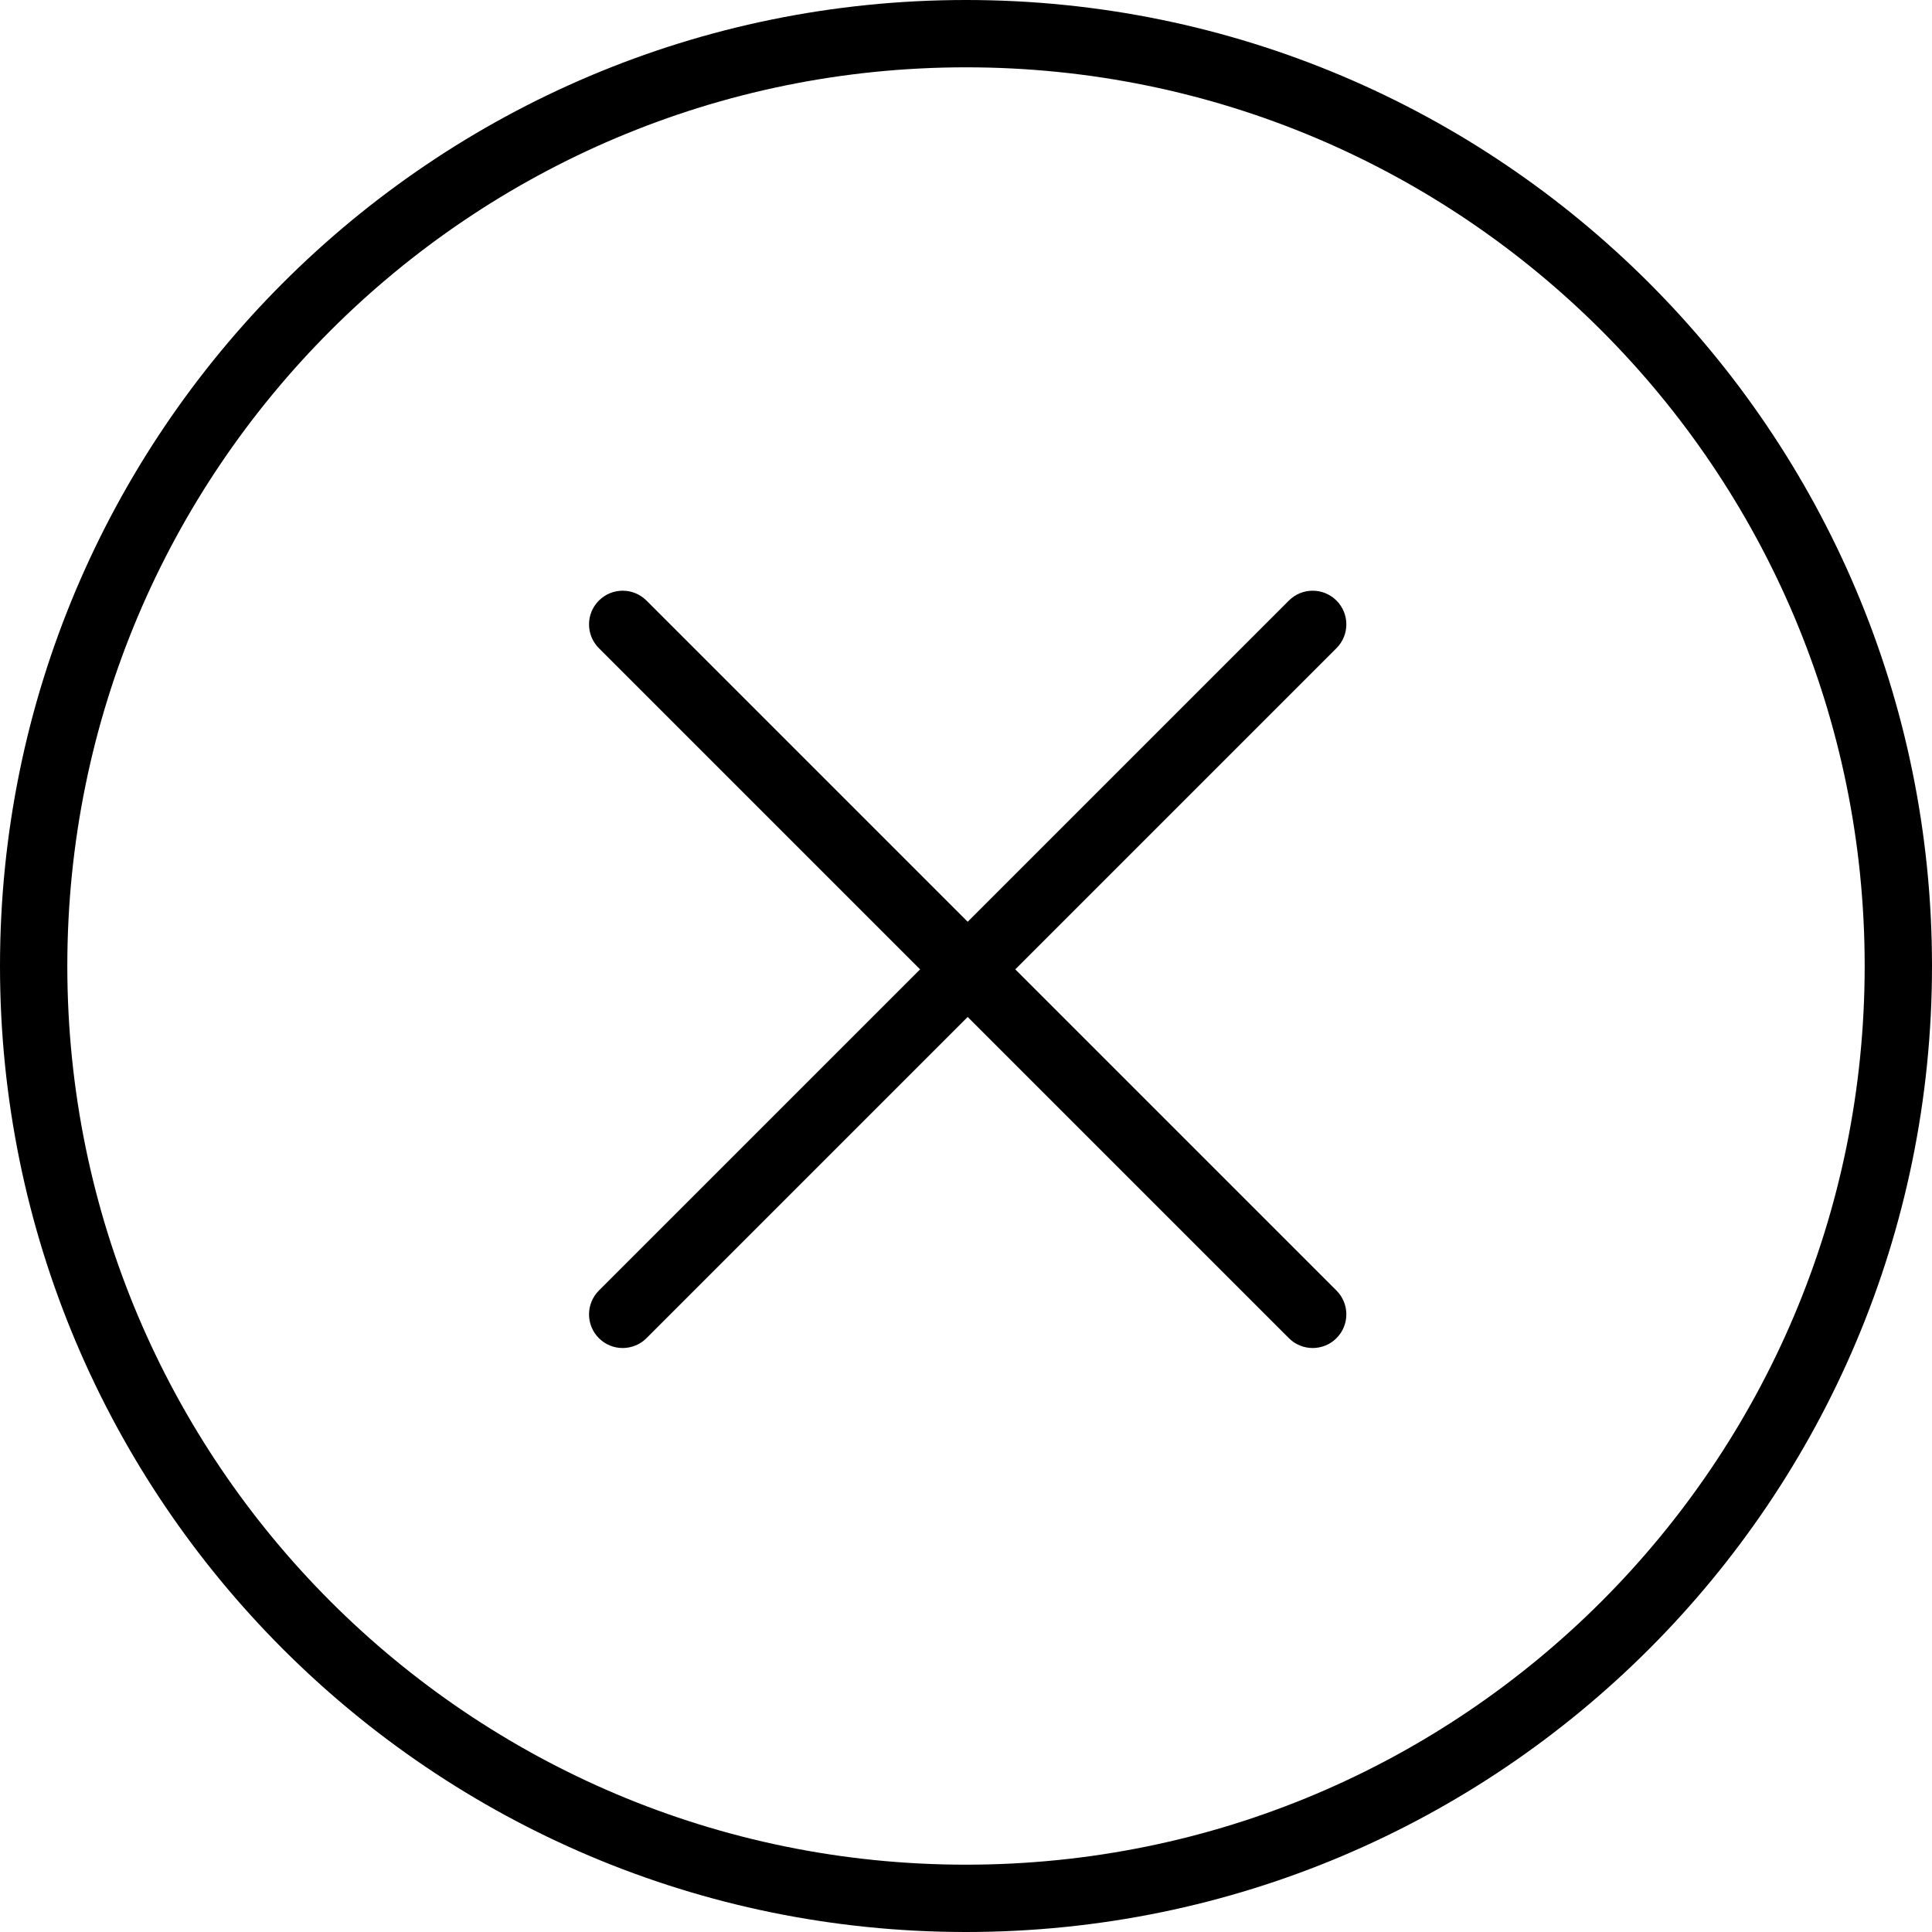 <?xml version="1.0" encoding="UTF-8"?>
<svg xmlns="http://www.w3.org/2000/svg" width="500" height="500" viewBox="0 0 500 500" fill="none">
  <g clip-path="url(#clip0_310_2)">
    <path fill-rule="evenodd" clip-rule="evenodd" d="M250 482.578C378.449 482.578 482.578 378.449 482.578 250C482.578 121.551 378.449 17.422 250 17.422C121.551 17.422 17.422 121.551 17.422 250C17.422 378.449 121.551 482.578 250 482.578ZM250 500C388.071 500 500 388.071 500 250C500 111.929 388.071 0 250 0C111.929 0 0 111.929 0 250C0 388.071 111.929 500 250 500Z" fill="black"></path>
    <path fill-rule="evenodd" clip-rule="evenodd" d="M345.881 155.426C349.282 158.828 349.282 164.343 345.881 167.745L262.754 250.871L345.881 333.997C349.282 337.399 349.282 342.914 345.881 346.316C342.479 349.718 336.963 349.718 333.562 346.316L250.435 263.19L167.309 346.316C163.907 349.718 158.392 349.718 154.99 346.316C151.589 342.914 151.589 337.399 154.99 333.997L238.117 250.871L154.99 167.745C151.589 164.343 151.589 158.828 154.99 155.426C158.392 152.024 163.907 152.024 167.309 155.426L250.435 238.552L333.562 155.426C336.963 152.024 342.479 152.024 345.881 155.426Z" fill="black"></path>
  </g>
  <defs>
    <clipPath id="clip0_310_2">
      <rect width="500" height="500" fill="white"></rect>
    </clipPath>
  </defs>
</svg>
